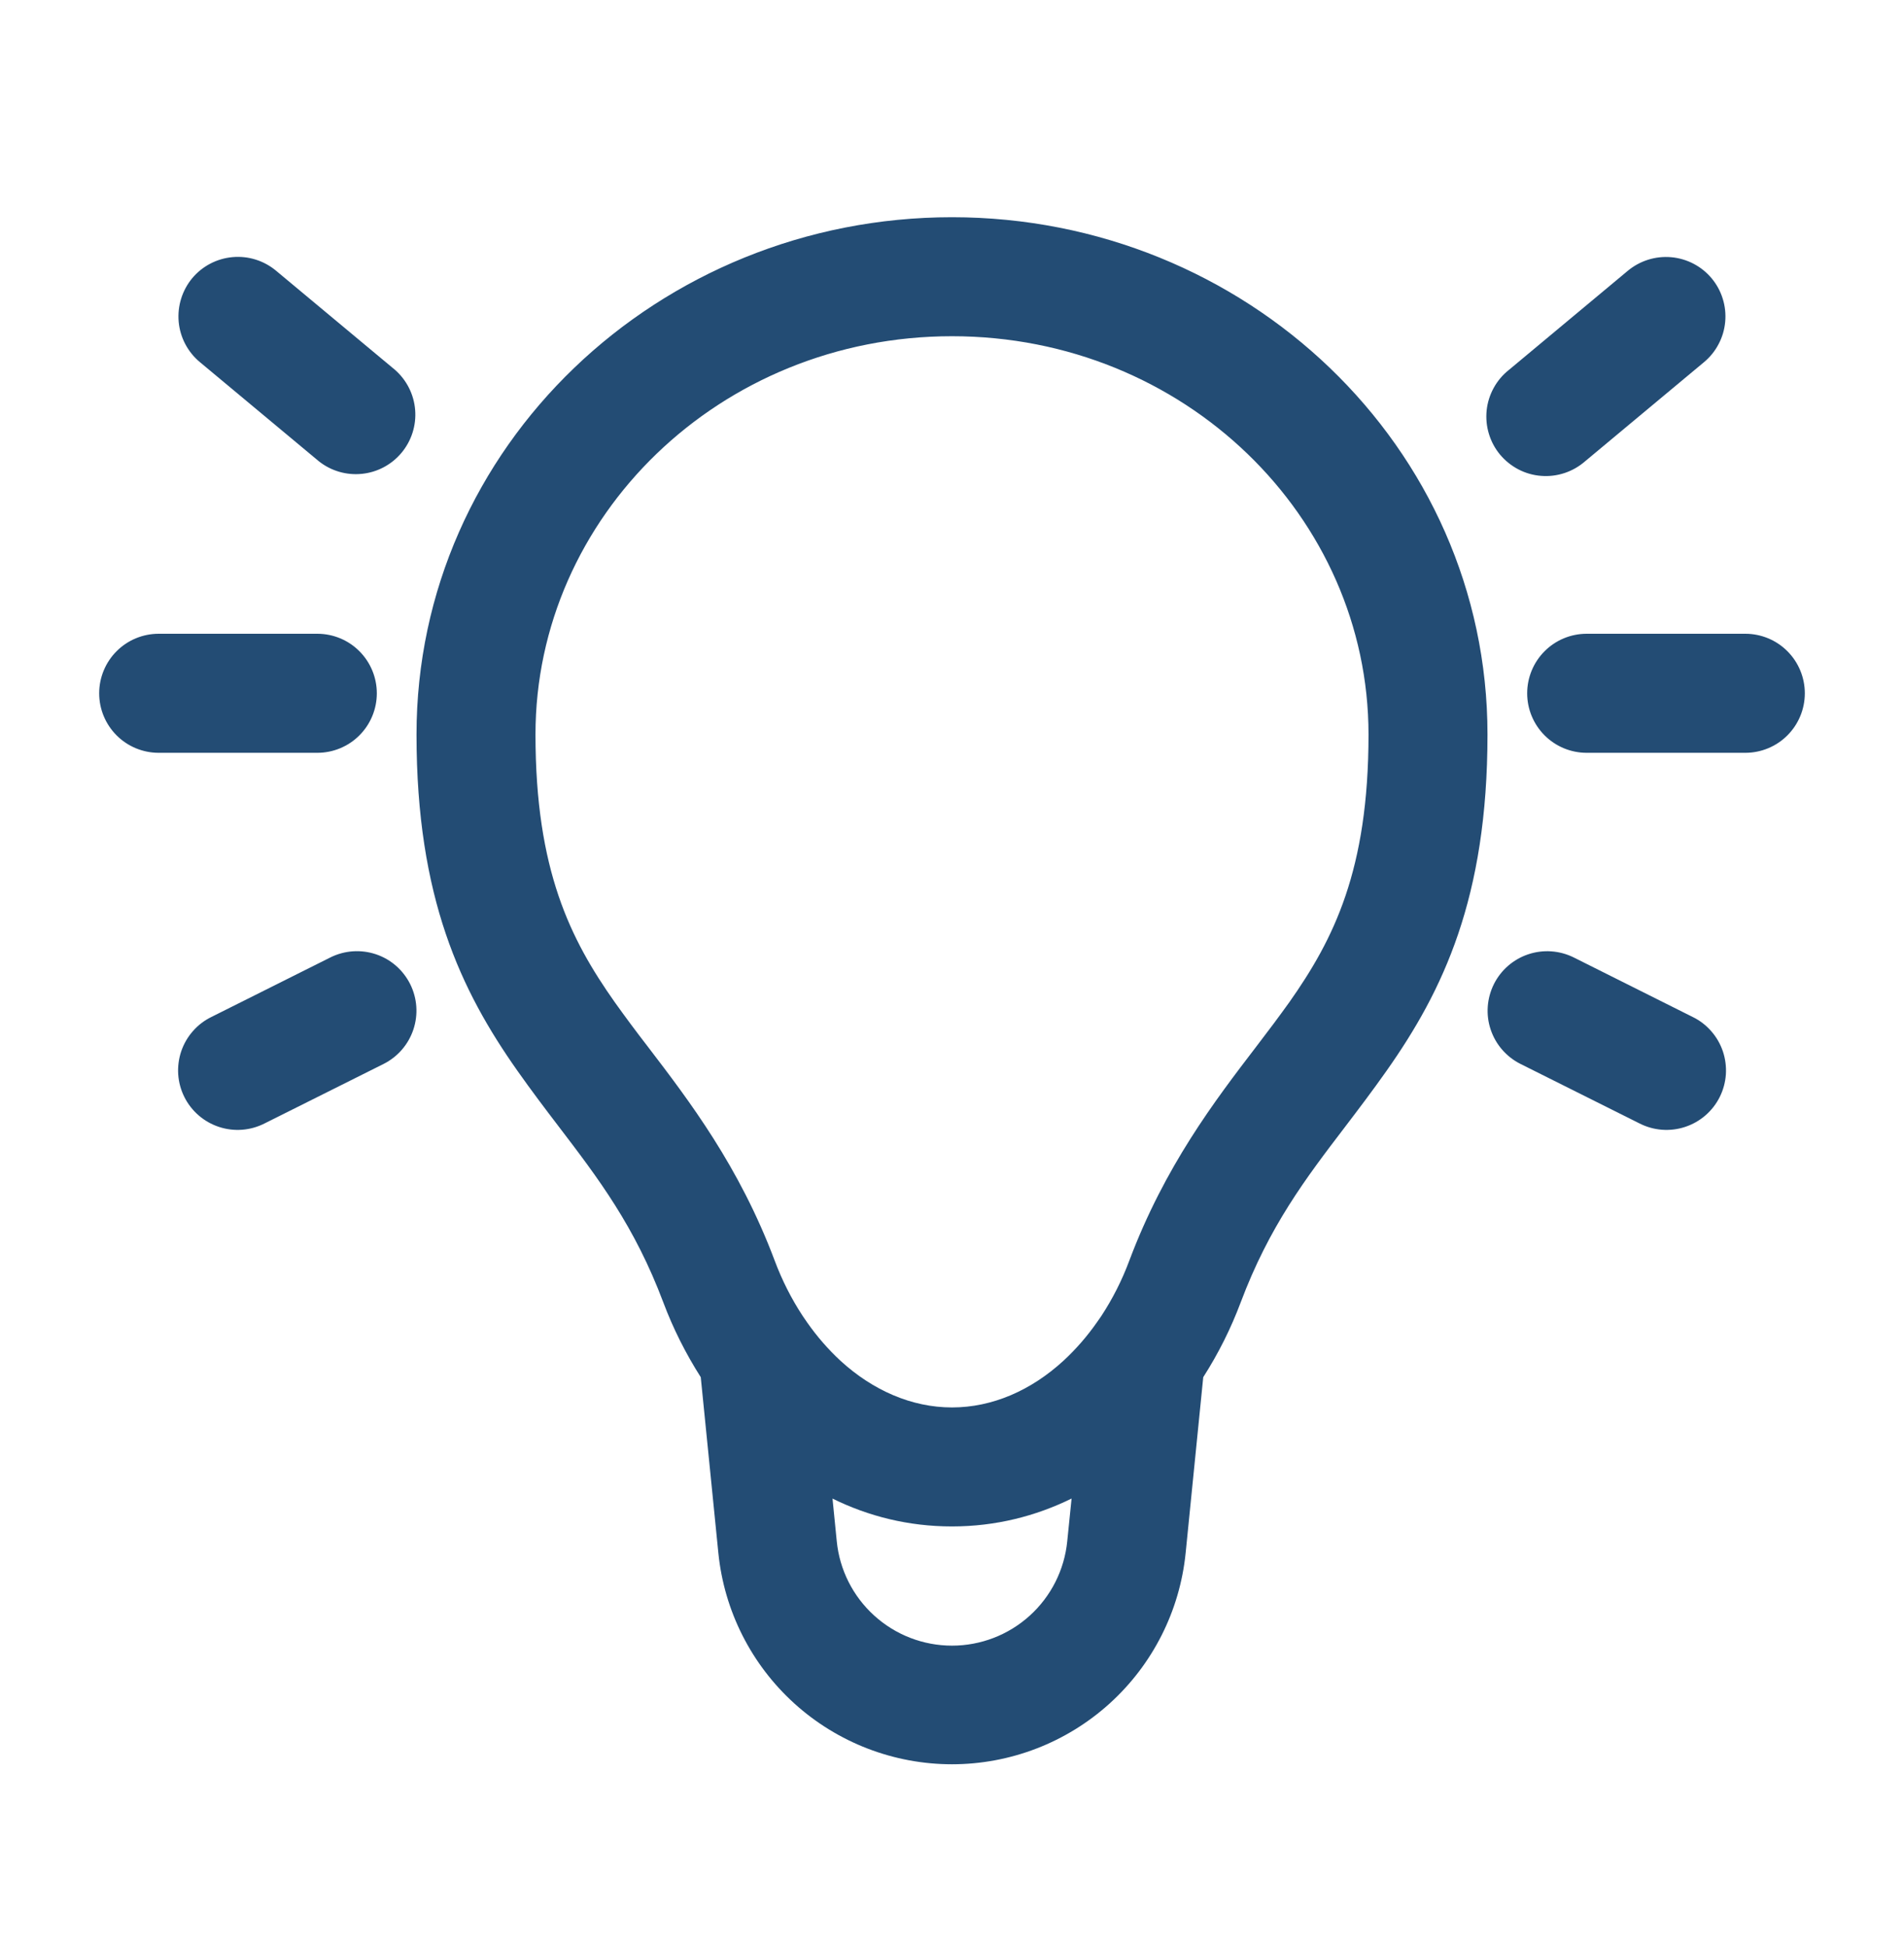 <svg width="45" height="46" viewBox="0 0 45 46" fill="none" xmlns="http://www.w3.org/2000/svg">
<path d="M22.5 7.945C27.99 7.945 32.344 12.211 32.344 17.358C32.344 20.564 31.519 22.197 30.473 23.682C30.235 24.014 29.974 24.364 29.691 24.732C28.708 26.016 27.527 27.563 26.689 29.793C26.518 30.252 26.296 30.691 26.027 31.101L25.922 31.251C25.692 31.58 25.428 31.883 25.134 32.155C24.373 32.853 23.458 33.258 22.5 33.258C21.544 33.258 20.627 32.853 19.864 32.155C19.57 31.882 19.306 31.578 19.076 31.249L18.973 31.099C18.704 30.69 18.483 30.252 18.311 29.793C17.473 27.561 16.292 26.016 15.309 24.73C15.042 24.385 14.781 24.035 14.528 23.68C13.483 22.199 12.656 20.564 12.656 17.356C12.656 12.211 17.012 7.945 22.5 7.945ZM28.438 32.543C28.798 31.981 29.094 31.386 29.321 30.781C30 28.975 30.855 27.852 31.793 26.624C32.111 26.206 32.439 25.774 32.773 25.3C34.104 23.41 35.156 21.222 35.156 17.356C35.156 10.553 29.438 5.133 22.5 5.133C15.563 5.133 9.844 10.553 9.844 17.358C9.844 21.22 10.896 23.41 12.227 25.3C12.561 25.774 12.889 26.206 13.208 26.624C14.145 27.852 15 28.975 15.679 30.781C15.906 31.386 16.204 31.981 16.562 32.543L16.978 36.698C17.116 38.067 17.758 39.335 18.778 40.257C19.798 41.179 21.125 41.69 22.5 41.69C23.875 41.69 25.202 41.179 26.222 40.257C27.242 39.335 27.884 38.067 28.022 36.698L28.438 32.543ZM25.326 35.412L25.224 36.417C25.158 37.093 24.842 37.721 24.339 38.177C23.835 38.634 23.18 38.887 22.5 38.887C21.82 38.887 21.165 38.634 20.662 38.177C20.158 37.721 19.842 37.093 19.776 36.417L19.676 35.412C20.52 35.828 21.467 36.07 22.5 36.07C23.531 36.07 24.48 35.826 25.324 35.412M4.543 6.574C4.782 6.288 5.125 6.109 5.496 6.076C5.868 6.042 6.237 6.158 6.523 6.396L9.336 8.74C9.612 8.982 9.783 9.322 9.812 9.688C9.841 10.054 9.725 10.417 9.49 10.699C9.255 10.981 8.919 11.16 8.554 11.197C8.189 11.235 7.823 11.128 7.536 10.9L4.723 8.556C4.437 8.318 4.257 7.975 4.223 7.604C4.19 7.232 4.305 6.861 4.543 6.574ZM40.453 6.576C40.572 6.718 40.661 6.882 40.716 7.059C40.771 7.235 40.791 7.42 40.774 7.605C40.757 7.789 40.705 7.968 40.618 8.131C40.533 8.295 40.415 8.44 40.273 8.558L37.461 10.902C37.32 11.025 37.155 11.119 36.977 11.178C36.799 11.237 36.611 11.26 36.424 11.245C36.237 11.231 36.055 11.179 35.889 11.093C35.722 11.006 35.575 10.888 35.454 10.744C35.334 10.6 35.244 10.433 35.19 10.254C35.135 10.074 35.117 9.886 35.136 9.699C35.155 9.513 35.212 9.332 35.302 9.168C35.392 9.003 35.514 8.858 35.661 8.742L38.473 6.398C38.76 6.16 39.129 6.045 39.5 6.078C39.872 6.112 40.214 6.29 40.453 6.576ZM2.344 16.383C2.344 16.01 2.492 15.652 2.756 15.388C3.019 15.124 3.377 14.976 3.75 14.976H7.5C7.873 14.976 8.231 15.124 8.494 15.388C8.758 15.652 8.906 16.01 8.906 16.383C8.906 16.756 8.758 17.113 8.494 17.377C8.231 17.641 7.873 17.789 7.5 17.789H3.75C3.377 17.789 3.019 17.641 2.756 17.377C2.492 17.113 2.344 16.756 2.344 16.383ZM36.094 16.383C36.094 16.01 36.242 15.652 36.506 15.388C36.769 15.124 37.127 14.976 37.5 14.976H41.25C41.623 14.976 41.981 15.124 42.244 15.388C42.508 15.652 42.656 16.01 42.656 16.383C42.656 16.756 42.508 17.113 42.244 17.377C41.981 17.641 41.623 17.789 41.25 17.789H37.5C37.127 17.789 36.769 17.641 36.506 17.377C36.242 17.113 36.094 16.756 36.094 16.383ZM9.694 23.254C9.861 23.588 9.888 23.974 9.77 24.328C9.652 24.681 9.399 24.974 9.066 25.141L6.253 26.547C6.088 26.631 5.907 26.682 5.722 26.696C5.537 26.71 5.351 26.687 5.175 26.629C4.999 26.571 4.836 26.479 4.695 26.357C4.555 26.236 4.44 26.088 4.357 25.922C4.274 25.756 4.225 25.575 4.212 25.39C4.2 25.205 4.224 25.019 4.283 24.843C4.343 24.667 4.436 24.505 4.559 24.366C4.681 24.226 4.83 24.112 4.997 24.031L7.809 22.624C8.143 22.458 8.529 22.431 8.883 22.549C9.237 22.667 9.527 22.921 9.694 23.254ZM35.308 23.254C35.475 22.921 35.767 22.668 36.12 22.55C36.473 22.432 36.859 22.459 37.193 22.624L40.005 24.031C40.172 24.112 40.321 24.226 40.443 24.366C40.566 24.505 40.659 24.667 40.719 24.843C40.778 25.019 40.802 25.205 40.79 25.39C40.777 25.575 40.728 25.756 40.645 25.922C40.562 26.088 40.447 26.236 40.307 26.357C40.166 26.479 40.003 26.571 39.827 26.629C39.651 26.687 39.465 26.71 39.28 26.696C39.095 26.682 38.914 26.631 38.749 26.547L35.936 25.141C35.603 24.974 35.349 24.682 35.231 24.328C35.112 23.974 35.142 23.588 35.308 23.254Z" fill="#234C74"/>
</svg>
